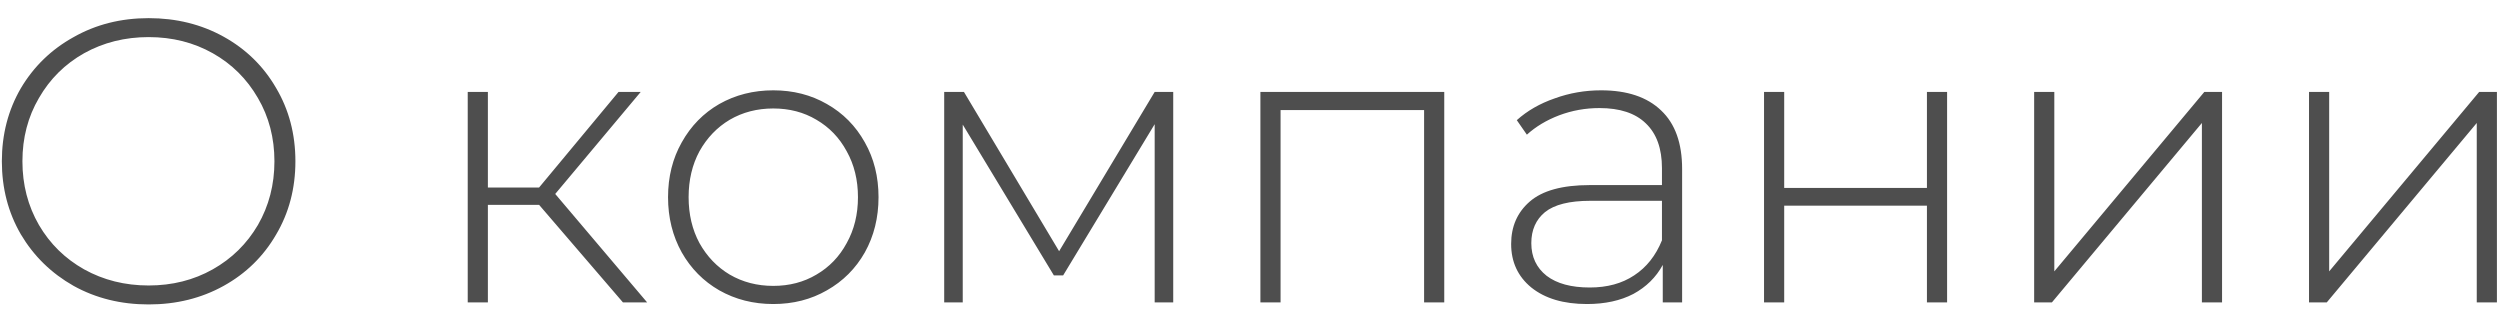 <?xml version="1.0" encoding="UTF-8"?> <svg xmlns="http://www.w3.org/2000/svg" width="124" height="16" viewBox="0 0 124 16" fill="none"> <path d="M7.372 15.1C5.998 15.1 4.758 14.793 3.652 14.18C2.545 13.553 1.672 12.7 1.032 11.62C0.405 10.54 0.092 9.333 0.092 8C0.092 6.667 0.405 5.46 1.032 4.38C1.672 3.3 2.545 2.453 3.652 1.84C4.758 1.213 5.998 0.9 7.372 0.9C8.745 0.9 9.985 1.207 11.092 1.82C12.198 2.433 13.065 3.28 13.692 4.36C14.332 5.44 14.652 6.653 14.652 8C14.652 9.347 14.332 10.56 13.692 11.64C13.065 12.72 12.198 13.567 11.092 14.18C9.985 14.793 8.745 15.1 7.372 15.1ZM7.372 14.16C8.545 14.16 9.605 13.893 10.552 13.36C11.498 12.827 12.245 12.093 12.792 11.16C13.338 10.213 13.612 9.16 13.612 8C13.612 6.84 13.338 5.793 12.792 4.86C12.245 3.913 11.498 3.173 10.552 2.64C9.605 2.107 8.545 1.84 7.372 1.84C6.198 1.84 5.132 2.107 4.172 2.64C3.225 3.173 2.478 3.913 1.932 4.86C1.385 5.793 1.112 6.84 1.112 8C1.112 9.16 1.385 10.213 1.932 11.16C2.478 12.093 3.225 12.827 4.172 13.36C5.132 13.893 6.198 14.16 7.372 14.16ZM26.739 10.16H24.199V15H23.199V4.56H24.199V9.3H26.739L30.679 4.56H31.779L27.539 9.62L32.099 15H30.899L26.739 10.16ZM38.355 15.08C37.368 15.08 36.475 14.853 35.675 14.4C34.889 13.947 34.269 13.32 33.815 12.52C33.362 11.707 33.135 10.793 33.135 9.78C33.135 8.767 33.362 7.86 33.815 7.06C34.269 6.247 34.889 5.613 35.675 5.16C36.475 4.707 37.368 4.48 38.355 4.48C39.342 4.48 40.228 4.707 41.015 5.16C41.815 5.613 42.442 6.247 42.895 7.06C43.349 7.86 43.575 8.767 43.575 9.78C43.575 10.793 43.349 11.707 42.895 12.52C42.442 13.32 41.815 13.947 41.015 14.4C40.228 14.853 39.342 15.08 38.355 15.08ZM38.355 14.18C39.155 14.18 39.868 13.993 40.495 13.62C41.135 13.247 41.635 12.727 41.995 12.06C42.368 11.393 42.555 10.633 42.555 9.78C42.555 8.927 42.368 8.167 41.995 7.5C41.635 6.833 41.135 6.313 40.495 5.94C39.868 5.567 39.155 5.38 38.355 5.38C37.555 5.38 36.835 5.567 36.195 5.94C35.569 6.313 35.069 6.833 34.695 7.5C34.335 8.167 34.155 8.927 34.155 9.78C34.155 10.633 34.335 11.393 34.695 12.06C35.069 12.727 35.569 13.247 36.195 13.62C36.835 13.993 37.555 14.18 38.355 14.18ZM58.192 4.56V15H57.272V6.16L52.732 13.66H52.272L47.752 6.18V15H46.832V4.56H47.812L52.532 12.46L57.272 4.56H58.192ZM71.635 4.56V15H70.635V5.46H63.516V15H62.516V4.56H71.635ZM79.413 4.48C80.706 4.48 81.7 4.813 82.393 5.48C83.086 6.133 83.433 7.1 83.433 8.38V15H82.473V13.14C82.14 13.753 81.653 14.233 81.013 14.58C80.373 14.913 79.606 15.08 78.713 15.08C77.553 15.08 76.633 14.807 75.953 14.26C75.286 13.713 74.953 12.993 74.953 12.1C74.953 11.233 75.26 10.533 75.873 10C76.5 9.453 77.493 9.18 78.853 9.18H82.433V8.34C82.433 7.367 82.166 6.627 81.633 6.12C81.113 5.613 80.346 5.36 79.333 5.36C78.64 5.36 77.973 5.48 77.333 5.72C76.706 5.96 76.173 6.28 75.733 6.68L75.233 5.96C75.753 5.493 76.38 5.133 77.113 4.88C77.846 4.613 78.613 4.48 79.413 4.48ZM78.853 14.26C79.72 14.26 80.453 14.06 81.053 13.66C81.666 13.26 82.126 12.68 82.433 11.92V9.96H78.873C77.846 9.96 77.1 10.147 76.633 10.52C76.18 10.893 75.953 11.407 75.953 12.06C75.953 12.74 76.206 13.28 76.713 13.68C77.22 14.067 77.933 14.26 78.853 14.26ZM87.496 4.56H88.496V9.32H95.576V4.56H96.576V15H95.576V10.2H88.496V15H87.496V4.56ZM100.894 4.56H101.894V13.46L109.334 4.56H110.214V15H109.214V6.1L101.774 15H100.894V4.56ZM114.527 4.56H115.527V13.46L122.967 4.56H123.847V15H122.847V6.1L115.407 15H114.527V4.56Z" fill="#4E4E4E"></path> </svg> 